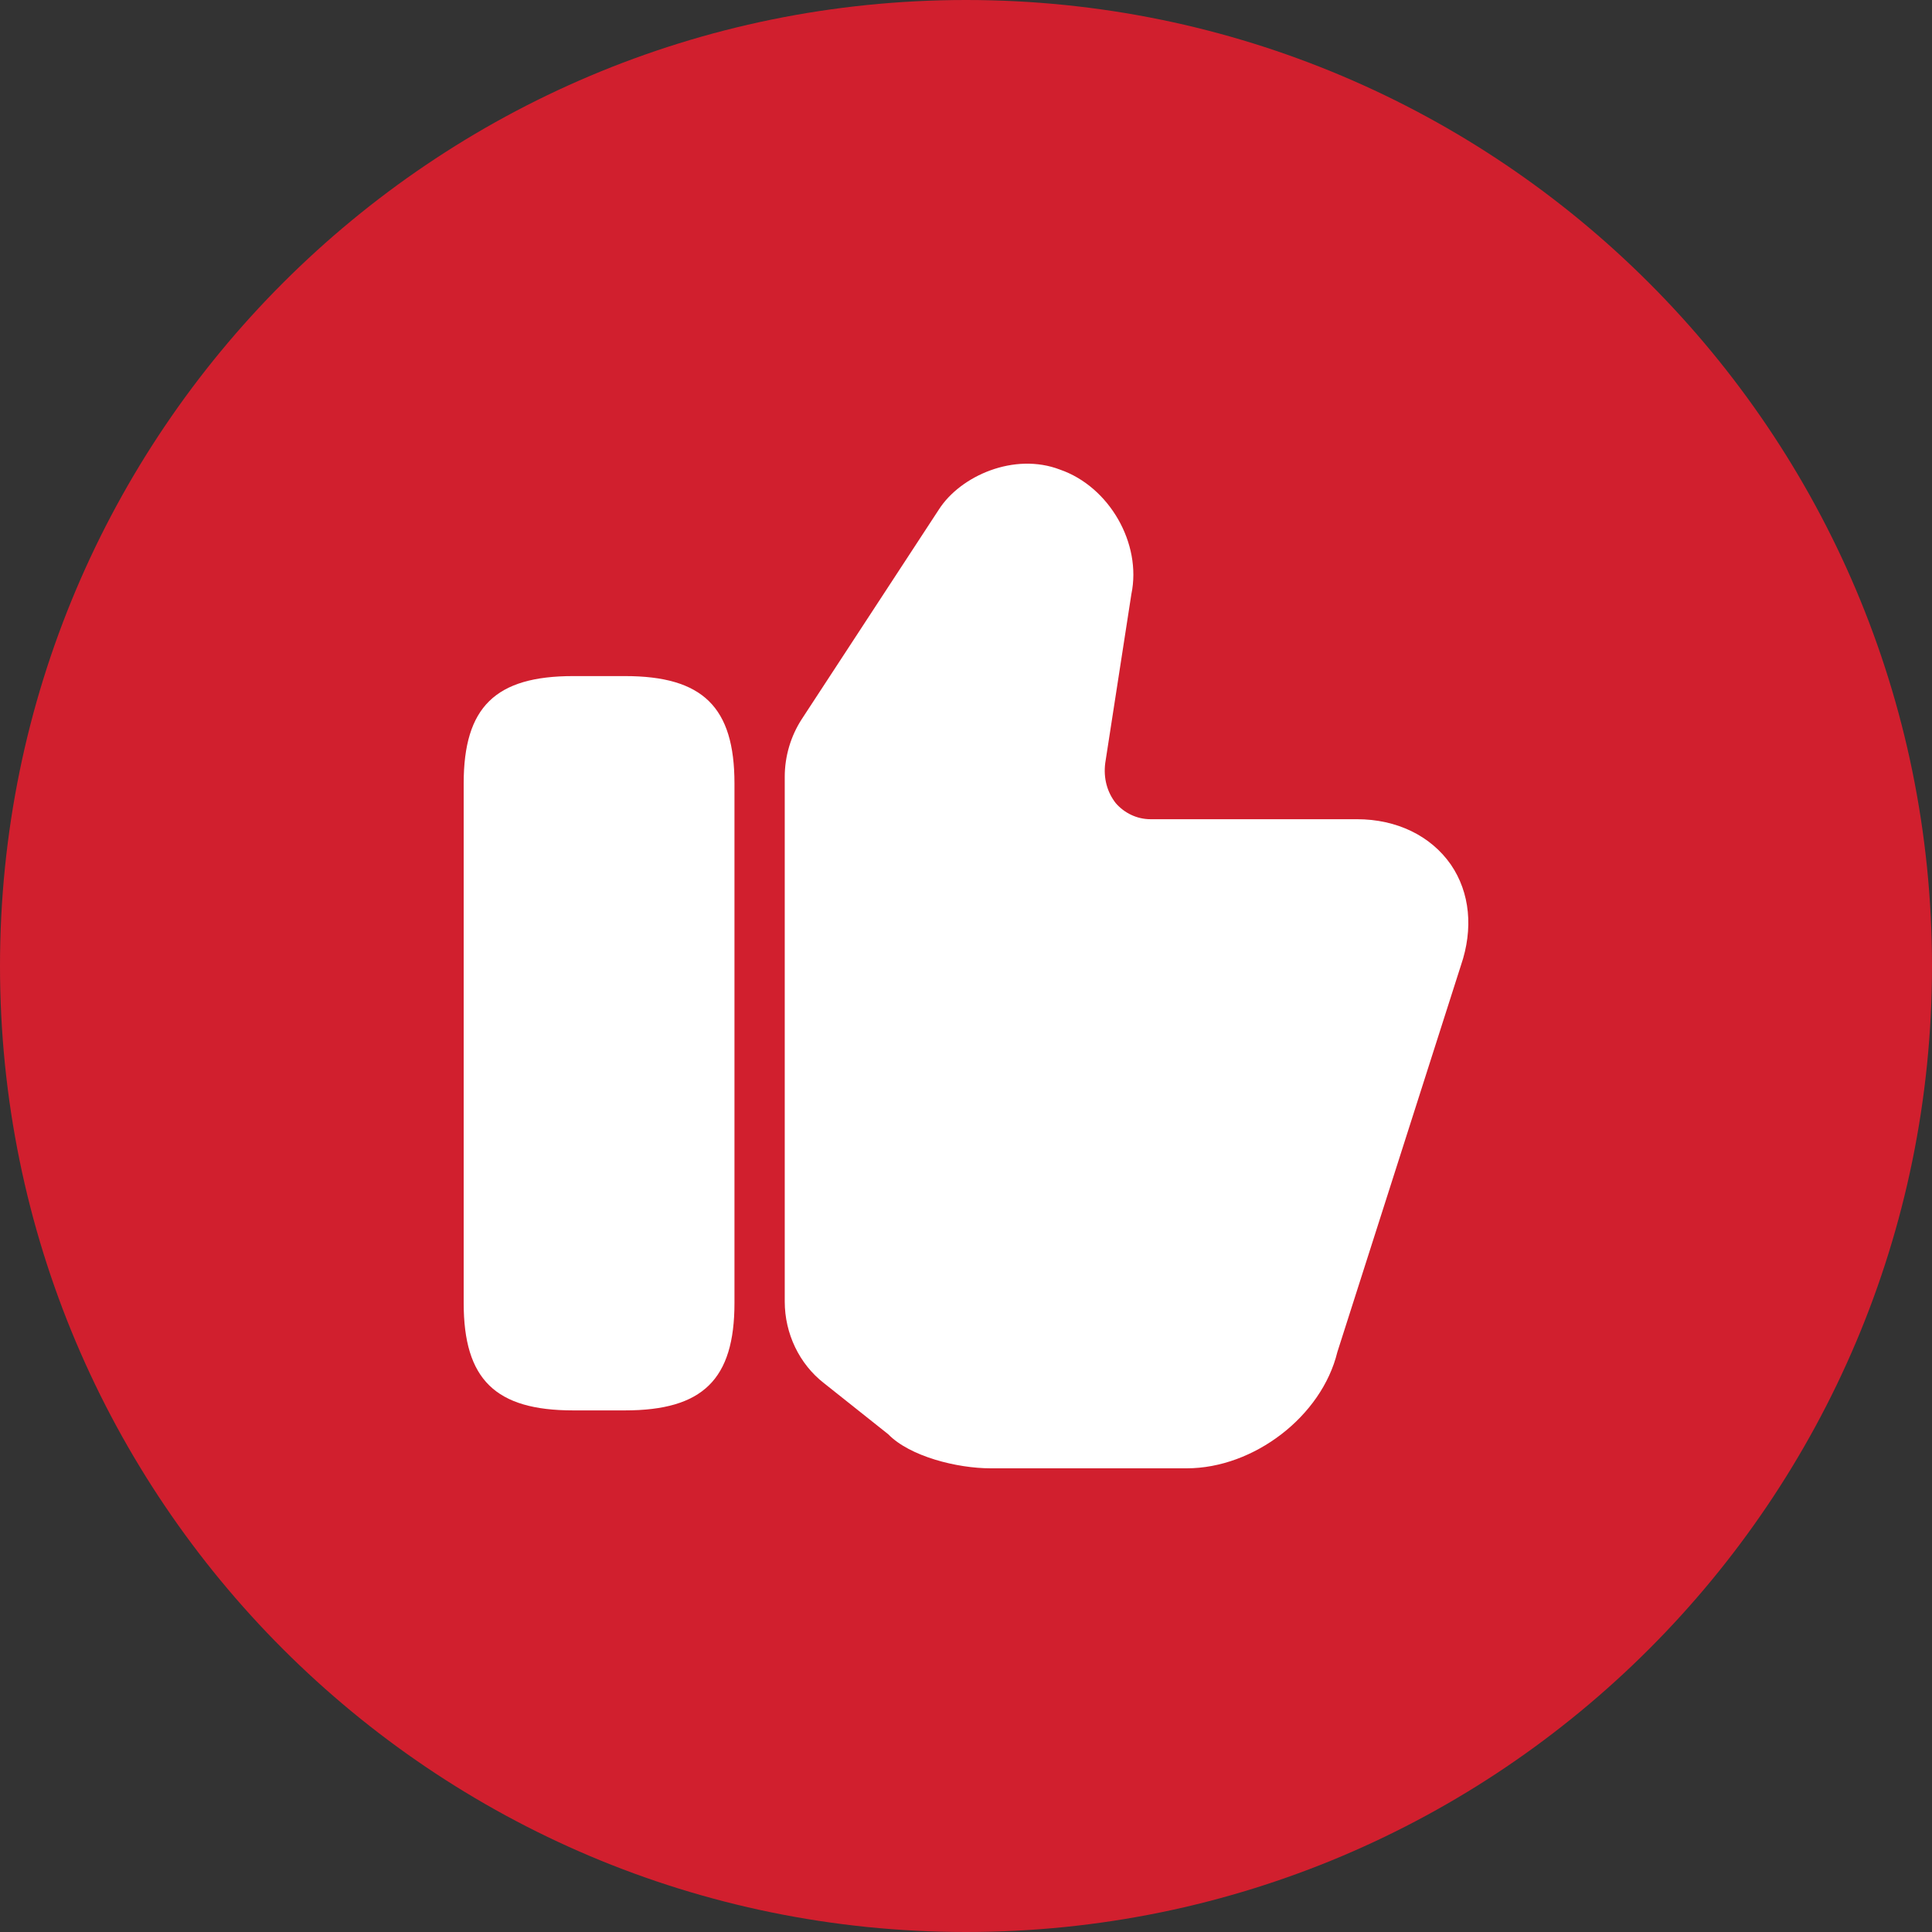 <svg width="50" height="50" viewBox="0 0 50 50" fill="none" xmlns="http://www.w3.org/2000/svg">
<rect x="0" y="0" width="50" height="50" fill="#333333" stroke="none"/>
<path d="M50 25C50 38.807 38.807 50 25 50C11.193 50 0 38.807 0 25C0 11.193 11.193 0 25 0C38.807 0 50 11.193 50 25Z" fill="#D11F2E"/>
<path d="M20.309 33.683V20.105C20.309 19.571 20.465 19.05 20.751 18.609L24.3 13.183C24.859 12.314 26.25 11.699 27.434 12.154C28.708 12.595 29.553 14.065 29.28 15.375L28.604 19.745C28.552 20.145 28.656 20.506 28.877 20.787C29.098 21.041 29.423 21.201 29.774 21.201H35.117C36.145 21.201 37.029 21.629 37.549 22.377C38.043 23.099 38.134 24.035 37.809 24.983L34.61 34.993C34.207 36.65 32.452 38 30.71 38H25.639C24.768 38 23.546 37.693 22.987 37.118L21.323 35.795C20.686 35.3 20.309 34.512 20.309 33.683Z" fill="white"/>
<path d="M16.174 17.497H14.834C12.819 17.497 12 18.299 12 20.277V33.721C12 35.699 12.819 36.501 14.834 36.501H16.174C18.189 36.501 19.008 35.699 19.008 33.721V20.277C19.008 18.299 18.189 17.497 16.174 17.497Z" fill="white"/>
</svg>
